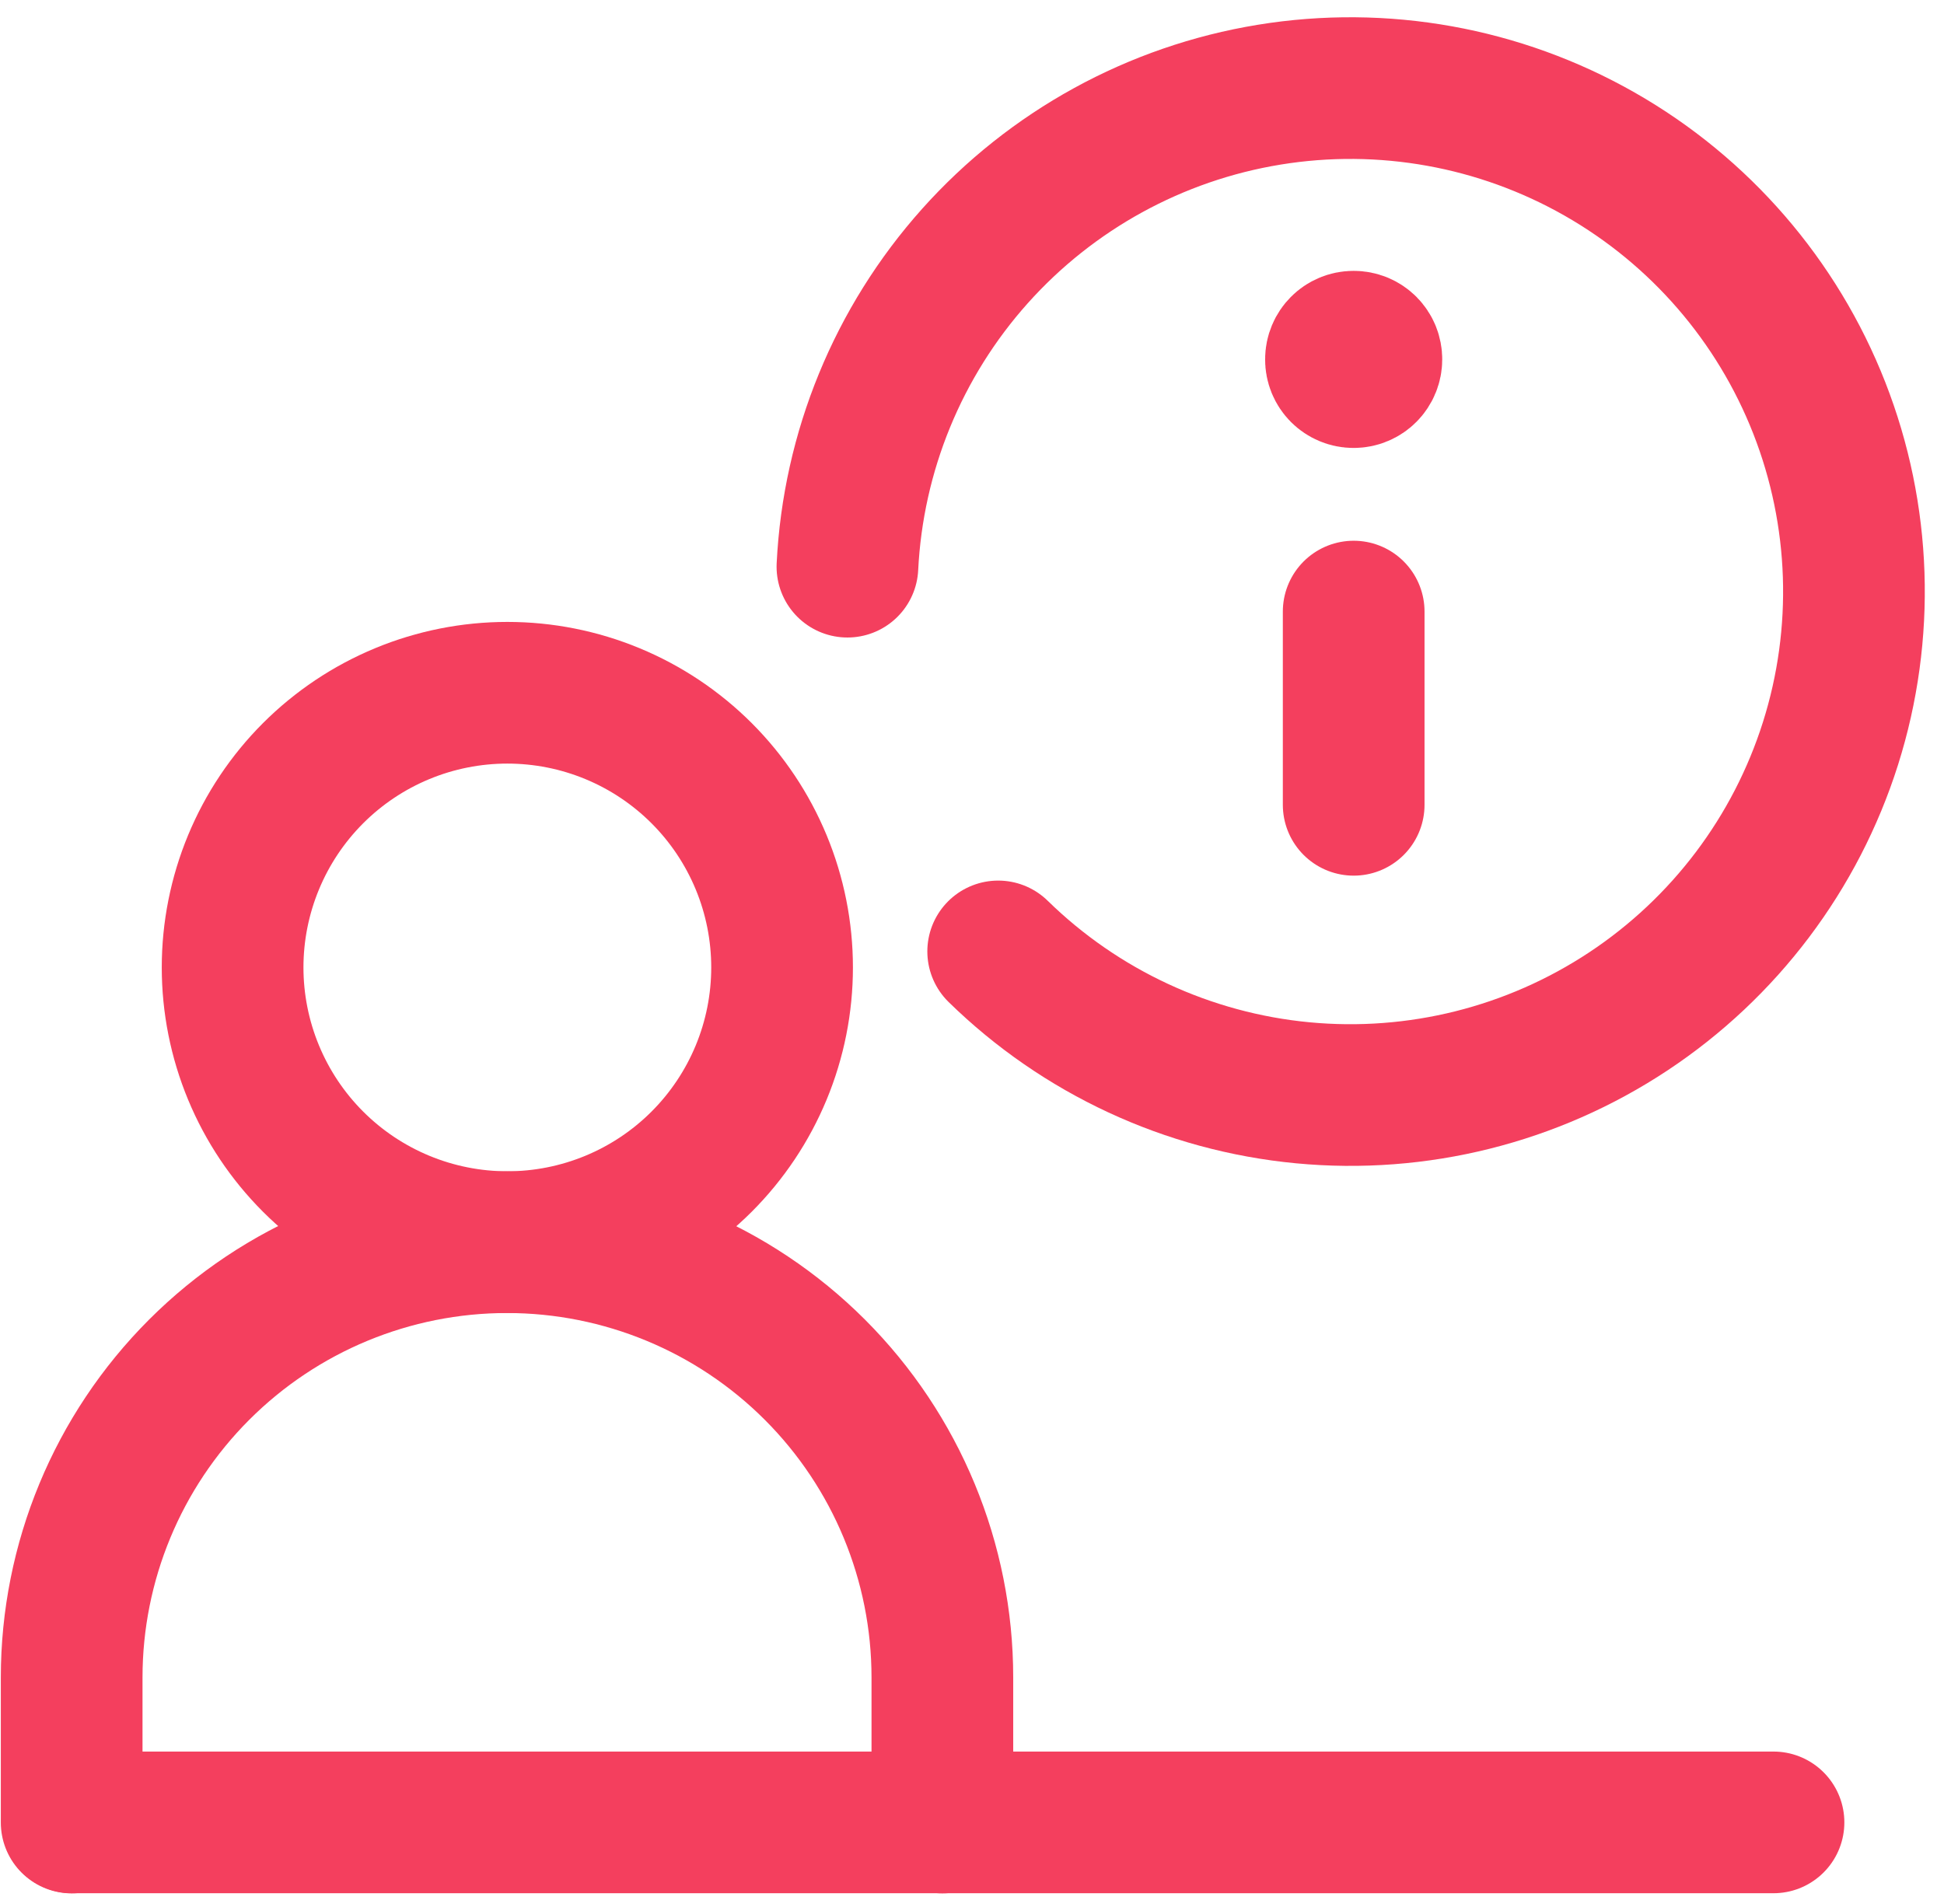 <svg width="98" height="96" viewBox="0 0 98 96" fill="none" xmlns="http://www.w3.org/2000/svg">
<path d="M68.241 30.836V40.579M68.234 19.014C68.117 19.014 68.001 18.991 67.893 18.946C67.785 18.901 67.687 18.835 67.605 18.753C67.522 18.669 67.457 18.571 67.413 18.463C67.369 18.354 67.347 18.238 67.348 18.122C67.348 17.622 67.748 17.229 68.234 17.229M68.248 19.014C68.483 19.012 68.709 18.918 68.874 18.75C69.04 18.583 69.133 18.357 69.133 18.122C69.134 18.005 69.112 17.889 69.068 17.78C69.024 17.672 68.959 17.574 68.877 17.491C68.794 17.408 68.696 17.342 68.588 17.297C68.48 17.252 68.365 17.229 68.248 17.229M3.641 91.886H89.405M11.726 48.779C11.726 50.597 12.085 52.398 12.781 54.079C13.477 55.759 14.497 57.286 15.783 58.572C17.069 59.858 18.596 60.878 20.276 61.574C21.956 62.27 23.758 62.629 25.576 62.629C27.395 62.629 29.196 62.27 30.877 61.574C32.557 60.878 34.084 59.858 35.37 58.572C36.656 57.286 37.676 55.759 38.372 54.079C39.068 52.398 39.426 50.597 39.426 48.779C39.426 46.96 39.068 45.159 38.372 43.478C37.676 41.798 36.656 40.271 35.37 38.985C34.084 37.699 32.557 36.679 30.877 35.983C29.196 35.287 27.395 34.929 25.576 34.929C23.758 34.929 21.956 35.287 20.276 35.983C18.596 36.679 17.069 37.699 15.783 38.985C14.497 40.271 13.477 41.798 12.781 43.478C12.085 45.159 11.726 46.96 11.726 48.779Z" stroke="#F43F5E" stroke-width="7.143" stroke-linecap="round" stroke-linejoin="round"/>
<path d="M3.613 91.893V84.579C3.613 78.758 5.925 73.176 10.041 69.06C14.157 64.944 19.739 62.632 25.56 62.632C31.38 62.632 36.962 64.944 41.078 69.06C45.194 73.176 47.506 78.758 47.506 84.579V91.893M50.32 47.971C54.471 52.033 59.889 54.549 65.67 55.099C71.452 55.649 77.247 54.2 82.089 50.994C86.931 47.788 90.528 43.019 92.279 37.482C94.03 31.945 93.83 25.975 91.712 20.568C89.593 15.16 85.685 10.643 80.639 7.769C75.593 4.895 69.713 3.837 63.982 4.774C58.251 5.71 53.014 8.583 49.144 12.914C45.275 17.245 43.008 22.771 42.72 28.572" stroke="#F43F5E" stroke-width="7.143" stroke-linecap="round" stroke-linejoin="round"/>
</svg>
